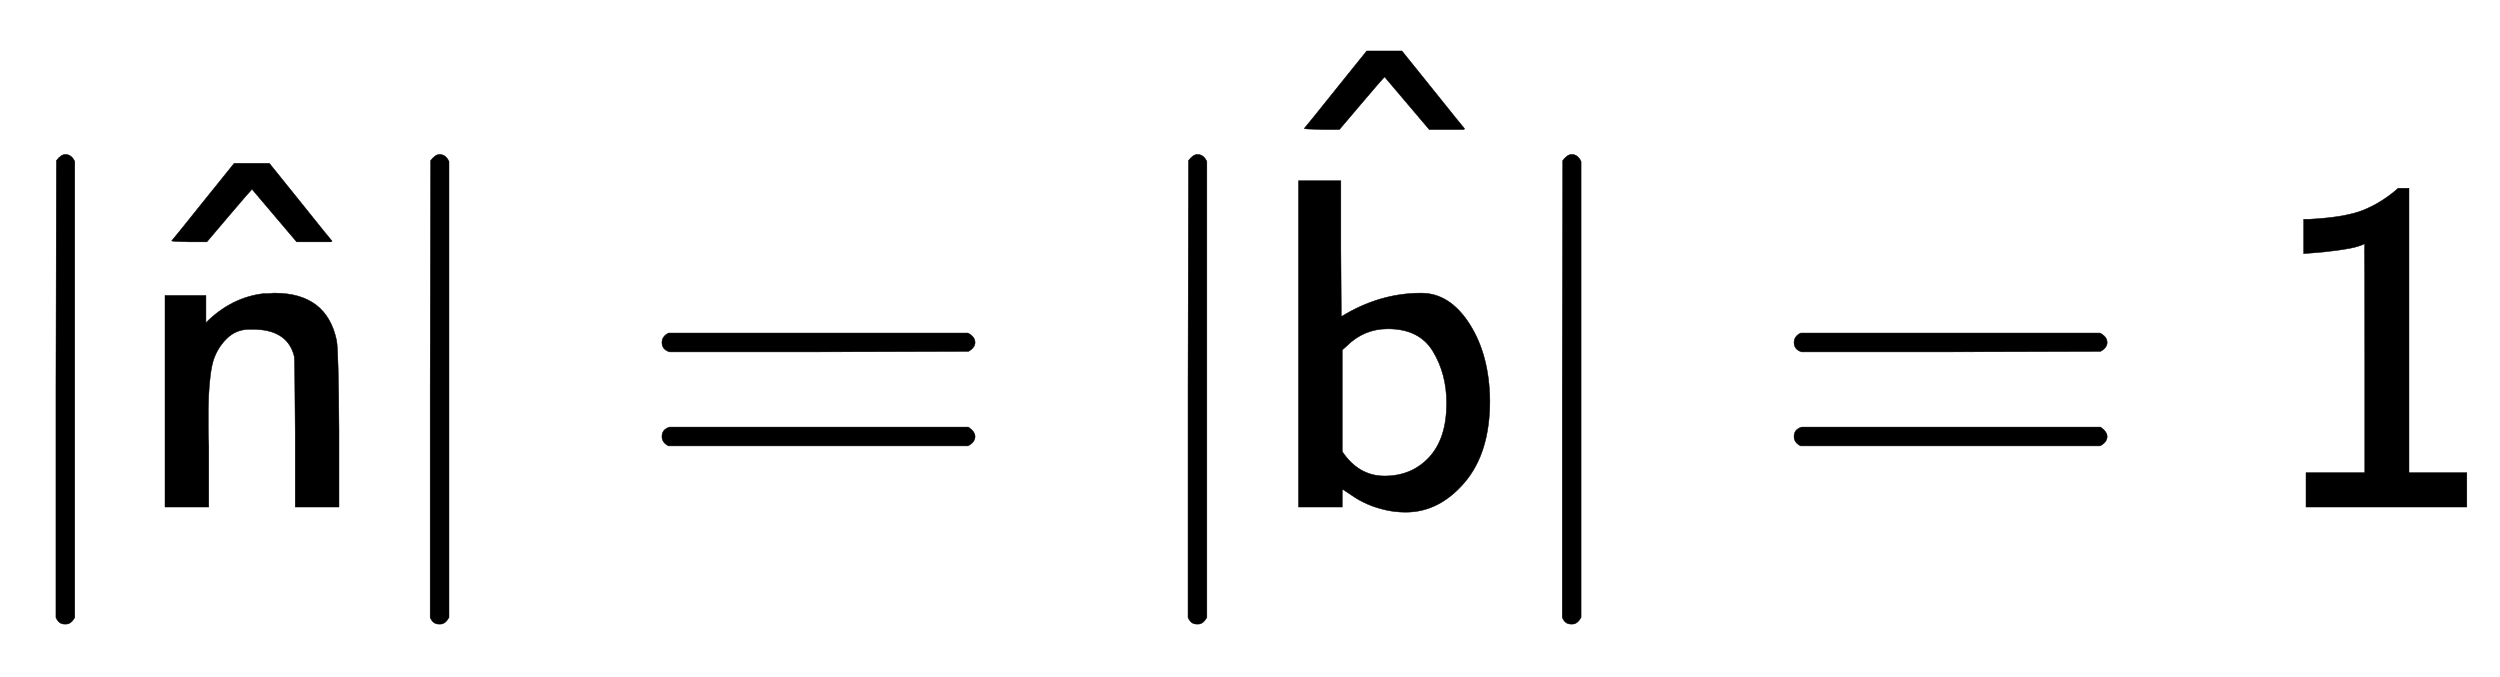 <svg xmlns:xlink="http://www.w3.org/1999/xlink" width="12.351ex" height="3.343ex" style="vertical-align: -0.838ex;" viewBox="0 -1078.4 5317.6 1439.2" role="img" focusable="false" xmlns="http://www.w3.org/2000/svg" aria-labelledby="MathJax-SVG-1-Title">
<title id="MathJax-SVG-1-Title">{\displaystyle {\mathsf {|{\hat {n}}|=|{\hat {b}}|=1}}}</title>
<defs aria-hidden="true">
<path stroke-width="1" id="E1-MJMAIN-7C" d="M139 -249H137Q125 -249 119 -235V251L120 737Q130 750 139 750Q152 750 159 735V-235Q151 -249 141 -249H139Z"></path>
<path stroke-width="1" id="E1-MJSS-6E" d="M160 392Q214 446 283 454Q285 454 292 454T303 455H306Q417 455 438 354Q442 331 443 164V0H350V157Q349 315 348 320Q334 378 259 378H253Q224 378 204 358Q180 334 173 301T165 209Q165 198 165 172T166 129V0H73V450H160V392Z"></path>
<path stroke-width="1" id="E1-MJSS-5E" d="M146 612L212 694H287L353 612Q417 532 420 529Q421 528 418 527Q414 527 383 527H345L250 639Q244 633 199 580L154 527H116Q79 528 79 529Q82 532 146 612Z"></path>
<path stroke-width="1" id="E1-MJSS-3D" d="M56 350Q56 363 70 370H707Q722 362 722 350Q722 339 708 331L390 330H72Q56 335 56 350ZM56 150Q56 165 72 170H708Q722 160 722 150Q722 138 707 130H70Q56 137 56 150Z"></path>
<path stroke-width="1" id="E1-MJSS-62" d="M303 -11Q280 -11 259 -6T222 6T194 21T176 33T168 38V0H75V694H165V550L166 405Q247 455 336 455Q397 455 439 389T482 226Q482 115 428 52T303 -11ZM390 221Q390 283 361 331T265 379Q214 379 177 342L168 334V118Q203 66 258 66Q316 66 353 106T390 221Z"></path>
<path stroke-width="1" id="E1-MJSS-31" d="M94 612Q172 616 211 632T284 678H307V73H430V0H88V73H213V317Q213 560 212 560Q210 558 197 554T155 546T96 540L83 539V612H94Z"></path>
</defs>
<g stroke="currentColor" fill="currentColor" stroke-width="0" transform="matrix(1 0 0 -1 0 0)" aria-hidden="true">
 <use xlink:href="#E1-MJMAIN-7C" x="0" y="0"></use>
<g transform="translate(278,0)">
 <use xlink:href="#E1-MJSS-6E" x="0" y="0"></use>
 <use xlink:href="#E1-MJSS-5E" x="8" y="37"></use>
</g>
 <use xlink:href="#E1-MJMAIN-7C" x="796" y="0"></use>
 <use xlink:href="#E1-MJSS-3D" x="1352" y="0"></use>
 <use xlink:href="#E1-MJMAIN-7C" x="2408" y="0"></use>
<g transform="translate(2687,0)">
 <use xlink:href="#E1-MJSS-62" x="0" y="0"></use>
 <use xlink:href="#E1-MJSS-5E" x="8" y="276"></use>
</g>
 <use xlink:href="#E1-MJMAIN-7C" x="3204" y="0"></use>
 <use xlink:href="#E1-MJSS-3D" x="3760" y="0"></use>
 <use xlink:href="#E1-MJSS-31" x="4817" y="0"></use>
</g>
</svg>
